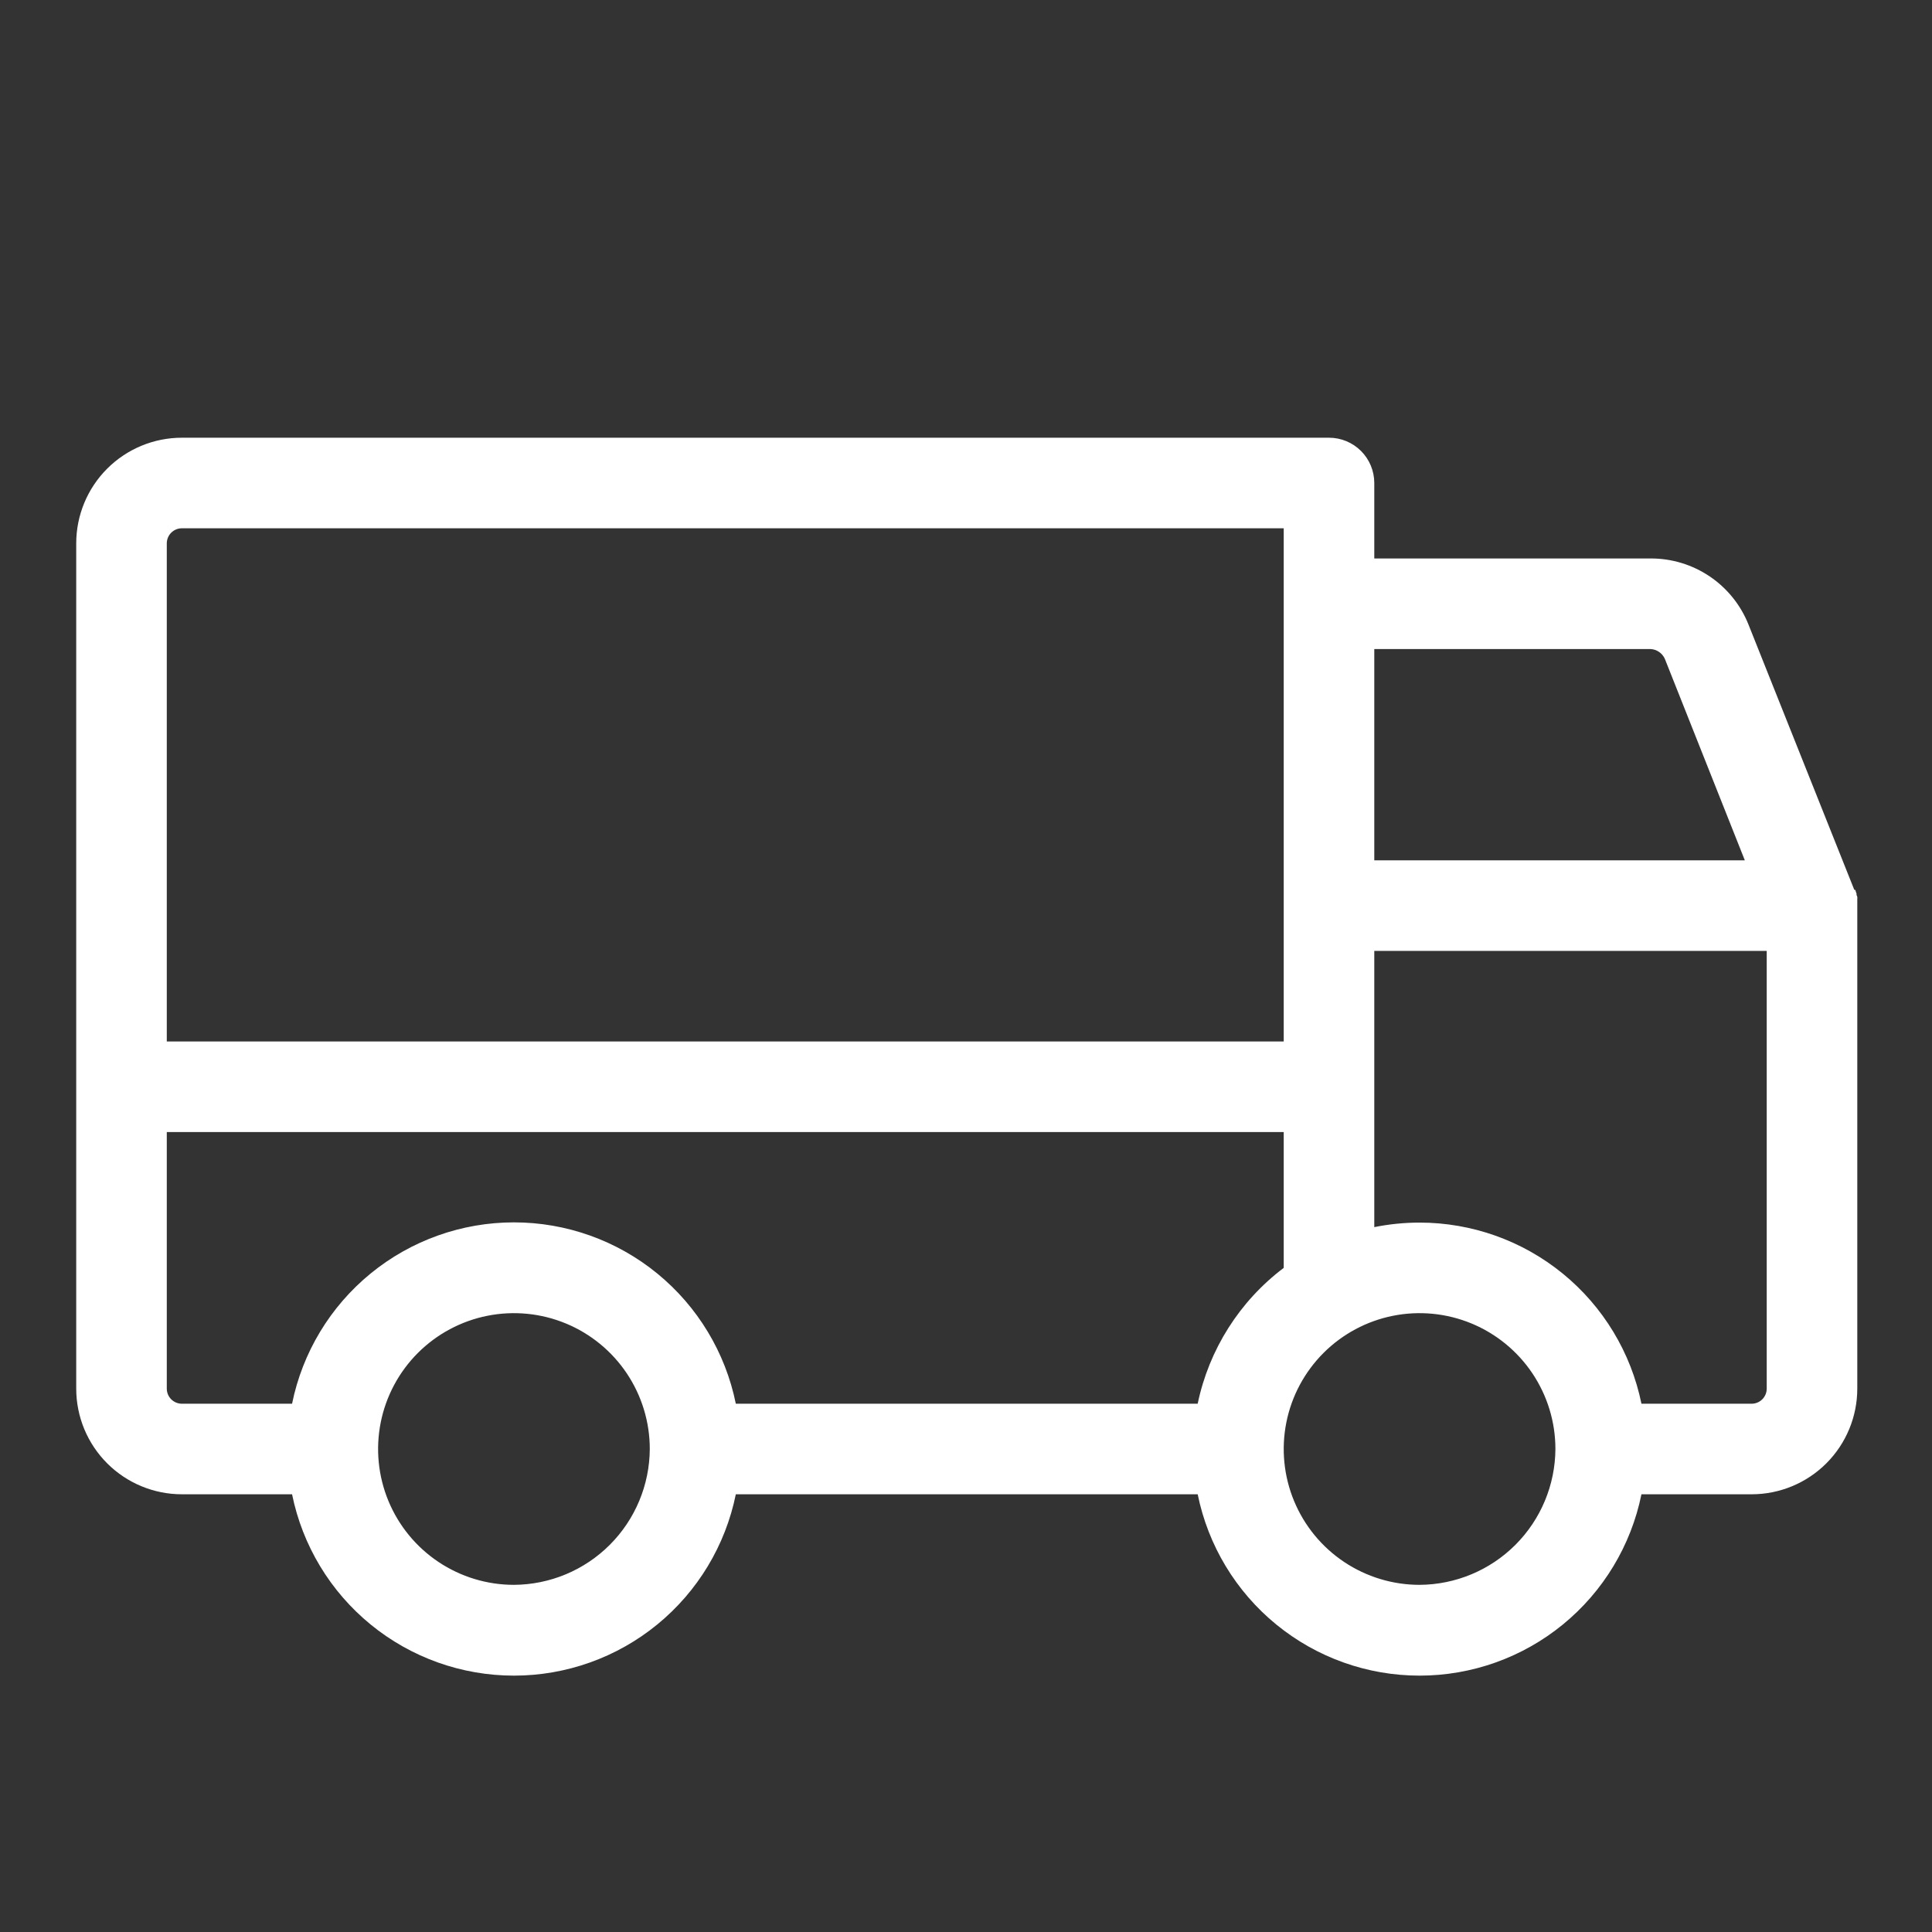 <svg width="256" height="256" viewBox="0 0 256 256" fill="none" xmlns="http://www.w3.org/2000/svg">
<rect x="0" y="0" width="256" height="256" fill="#333333" stroke="none"/>
<path d="M246.1 120V119.1C246.131 118.927 246.095 118.748 246 118.6V118.4C245.9 118.2 245.9 118 245.8 117.9H245.7L231.7 82.8C230.672 80.194 228.881 77.959 226.561 76.389C224.242 74.819 221.501 73.986 218.7 74H182.1V64C182.1 62.409 181.468 60.883 180.343 59.757C179.218 58.632 177.691 58 176.1 58H24.1C20.387 58 16.826 59.475 14.201 62.1C11.575 64.726 10.1 68.287 10.1 72V184C10.1 187.713 11.575 191.274 14.201 193.899C16.826 196.525 20.387 198 24.1 198H38.7C40.077 204.782 43.757 210.879 49.114 215.258C54.473 219.638 61.18 222.03 68.1 222.03C75.02 222.03 81.728 219.638 87.086 215.258C92.444 210.879 96.123 204.782 97.5 198H158.7C160.077 204.782 163.756 210.879 169.115 215.258C174.473 219.638 181.18 222.03 188.1 222.03C195.02 222.03 201.728 219.638 207.086 215.258C212.444 210.879 216.123 204.782 217.5 198H232.1C235.813 198 239.374 196.525 242 193.899C244.625 191.274 246.1 187.713 246.1 184V120ZM218.7 86C219.106 86.02 219.498 86.152 219.834 86.382C220.169 86.611 220.434 86.929 220.6 87.3L231.2 114H182.1V86H218.7ZM24.1 70H170.1V138H22.1V72C22.1 71.47 22.311 70.961 22.686 70.586C23.061 70.211 23.57 70 24.1 70ZM22.1 184V150H170.1V168C164.246 172.422 160.196 178.818 158.7 186H97.5C96.123 179.218 92.444 173.121 87.086 168.742C81.728 164.362 75.02 161.97 68.1 161.97C61.18 161.97 54.473 164.362 49.114 168.742C43.757 173.121 40.077 179.218 38.7 186H24.1C23.57 186 23.061 185.789 22.686 185.414C22.311 185.039 22.1 184.53 22.1 184ZM68.1 210C64.54 210 61.06 208.944 58.1 206.966C55.14 204.989 52.833 202.177 51.47 198.888C50.108 195.599 49.751 191.98 50.446 188.488C51.141 184.997 52.855 181.789 55.372 179.272C57.889 176.755 61.097 175.04 64.588 174.346C68.08 173.651 71.699 174.008 74.988 175.37C78.278 176.733 81.089 179.04 83.067 182C85.044 184.96 86.1 188.44 86.1 192C86.074 196.766 84.169 201.329 80.799 204.699C77.429 208.069 72.866 209.974 68.1 210ZM188.1 210C184.54 210 181.06 208.944 178.1 206.966C175.14 204.989 172.833 202.177 171.47 198.888C170.108 195.599 169.751 191.98 170.446 188.488C171.14 184.997 172.855 181.789 175.372 179.272C177.89 176.755 181.097 175.04 184.588 174.346C188.08 173.651 191.699 174.008 194.988 175.37C198.277 176.733 201.089 179.04 203.067 182C205.044 184.96 206.1 188.44 206.1 192C206.074 196.766 204.169 201.329 200.799 204.699C197.429 208.069 192.866 209.974 188.1 210ZM234.1 184C234.1 184.53 233.889 185.039 233.514 185.414C233.139 185.789 232.631 186 232.1 186H217.5C216.117 179.224 212.435 173.134 207.078 168.76C201.72 164.387 195.016 161.999 188.1 162C186.085 162.001 184.075 162.202 182.1 162.6V126H234.1V184Z" fill="white"/>
</svg>
